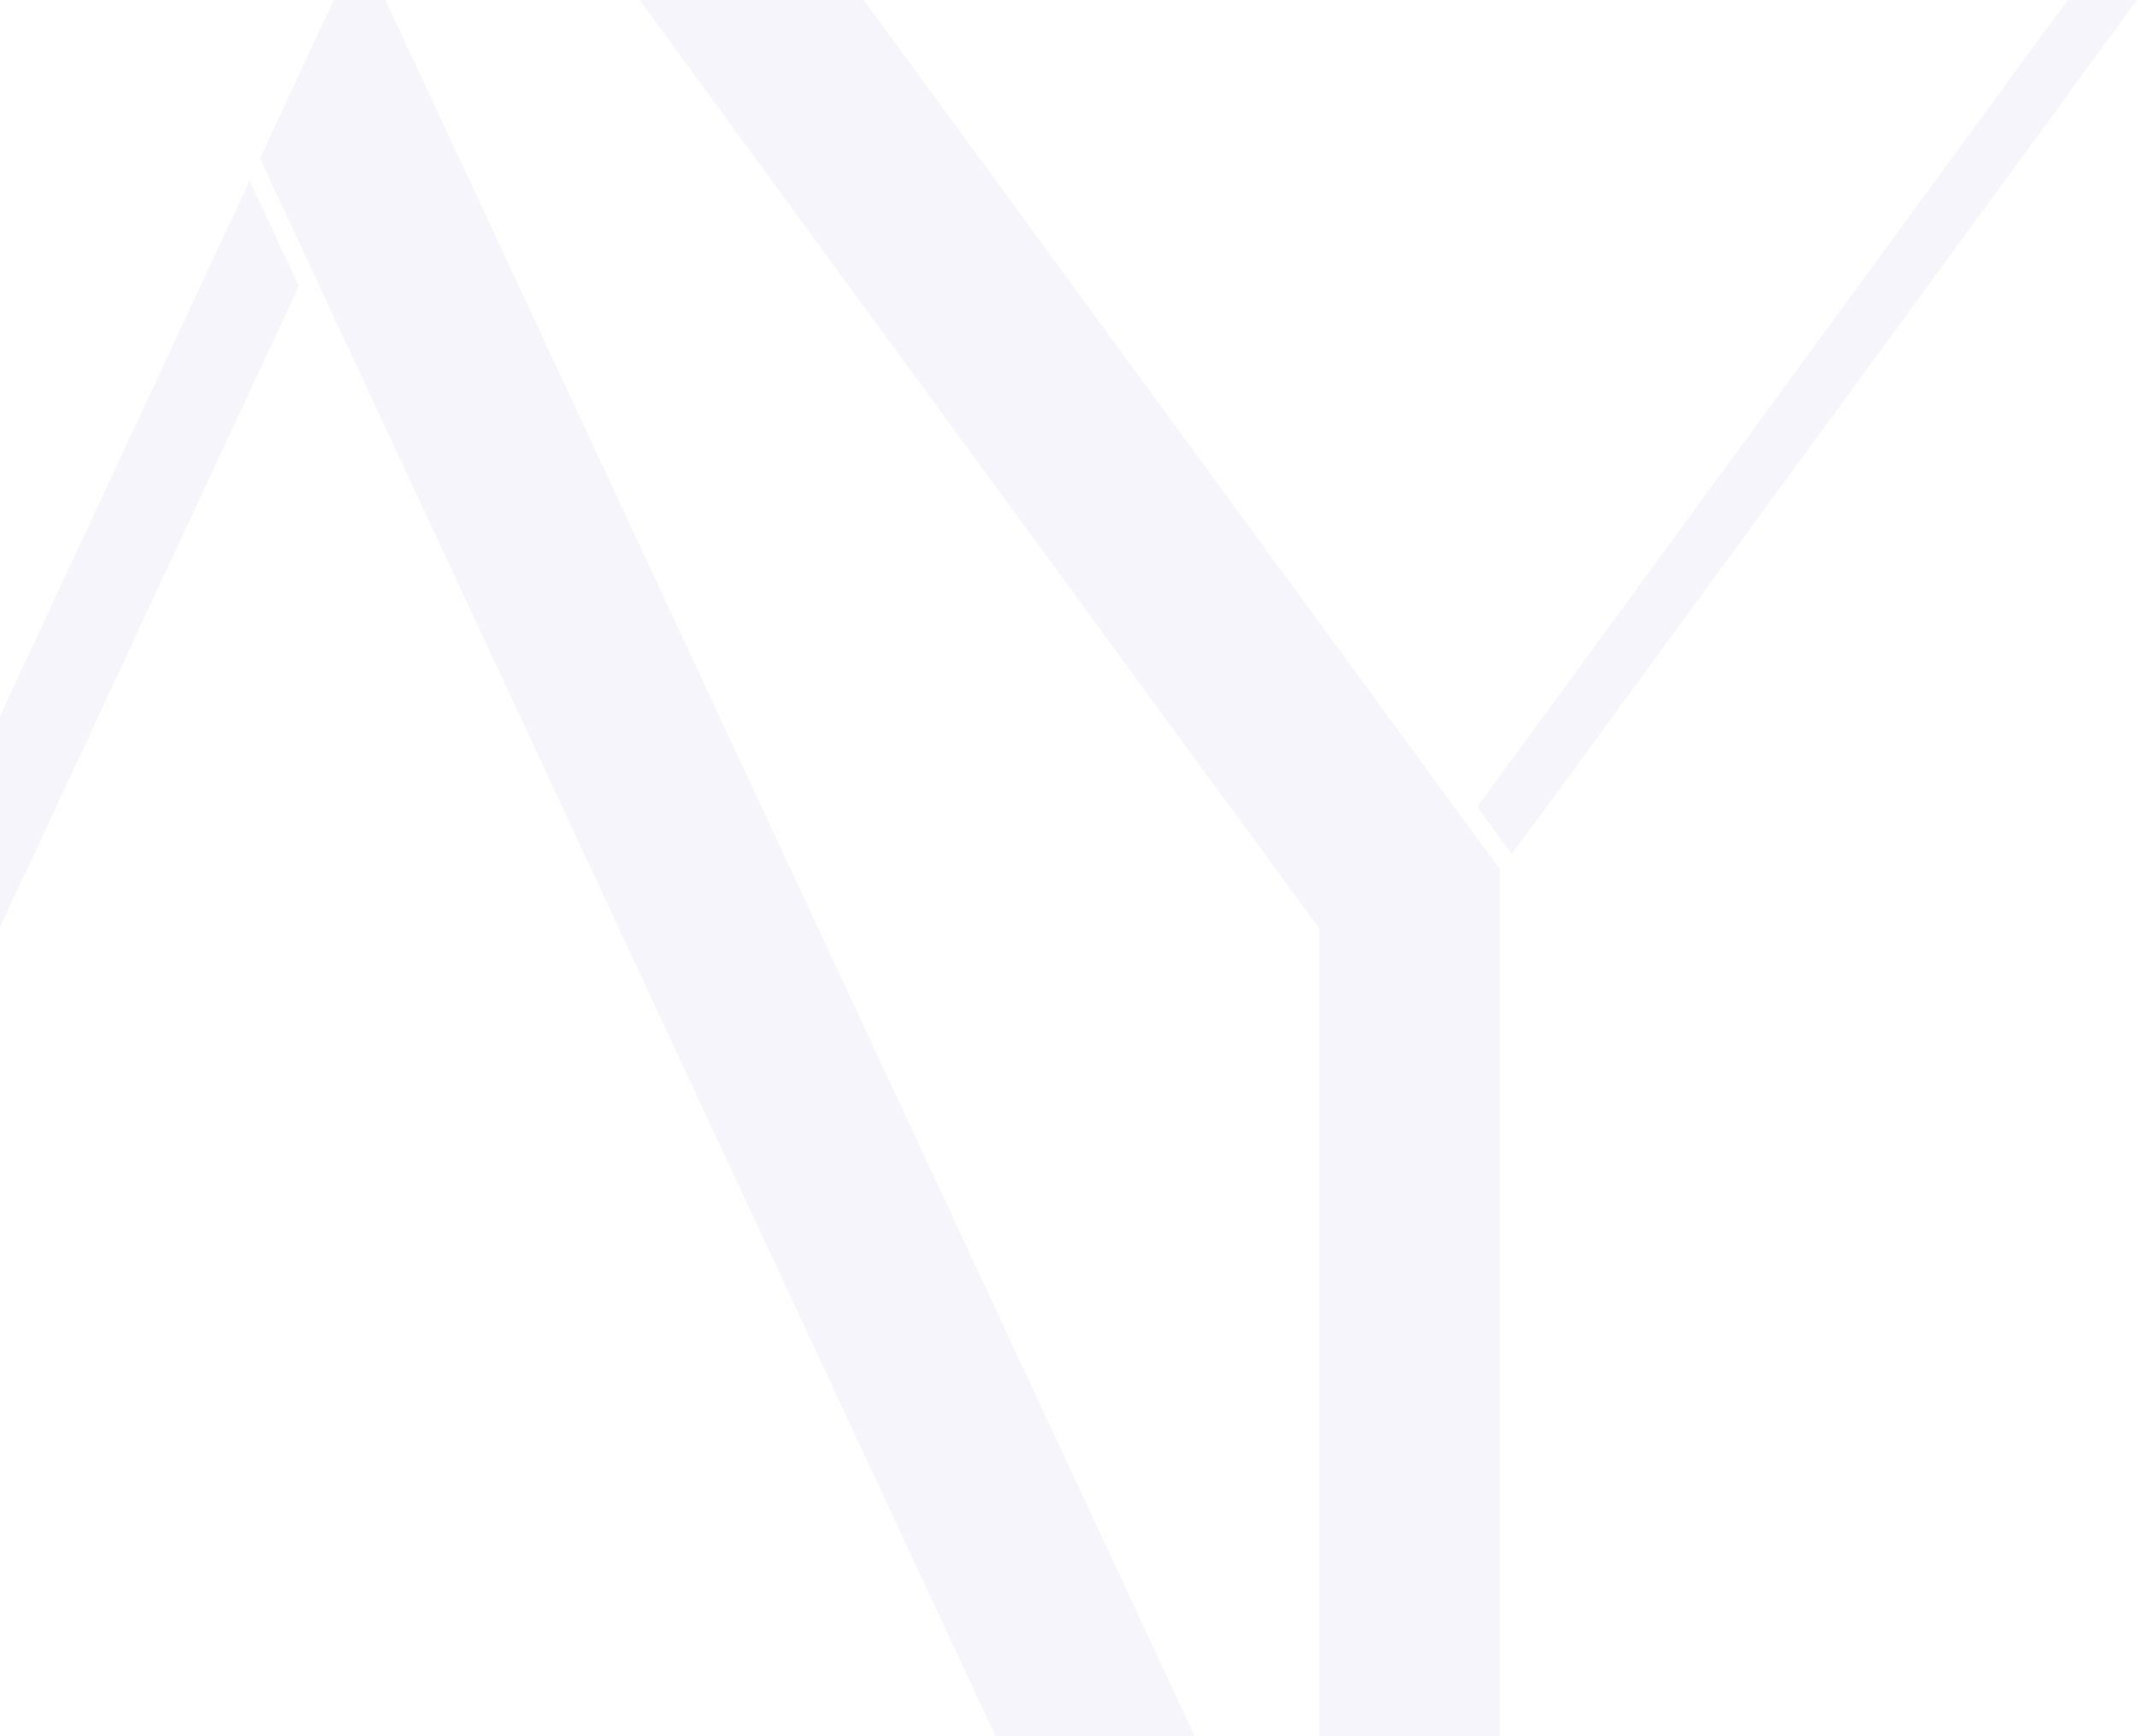 <svg xmlns="http://www.w3.org/2000/svg" viewBox="0 0 491.67 399.5"><path d="M274.91 399.5h-45.86l-31.54-67.66h-.01L59.81 36.45 76.8 0h11.88l19.93 42.77L274.89 399.5Zm70.18 0h-41.57V213.63l-23.96-32.74-.03.02L147.16 0h51.55l146.22 199.82h.16V399.5ZM0 213.34v-48.58L57.43 41.55l11.32 24.3L0 213.34Zm347.83-16.84-7.95-10.86L474.18 2.08l.04.03L475.76 0h15.9L352.43 190.29l-.04-.03-4.56 6.23Z" style="fill:#e7e9f5;isolation:isolate;opacity:.44;stroke-width:0"></path></svg>